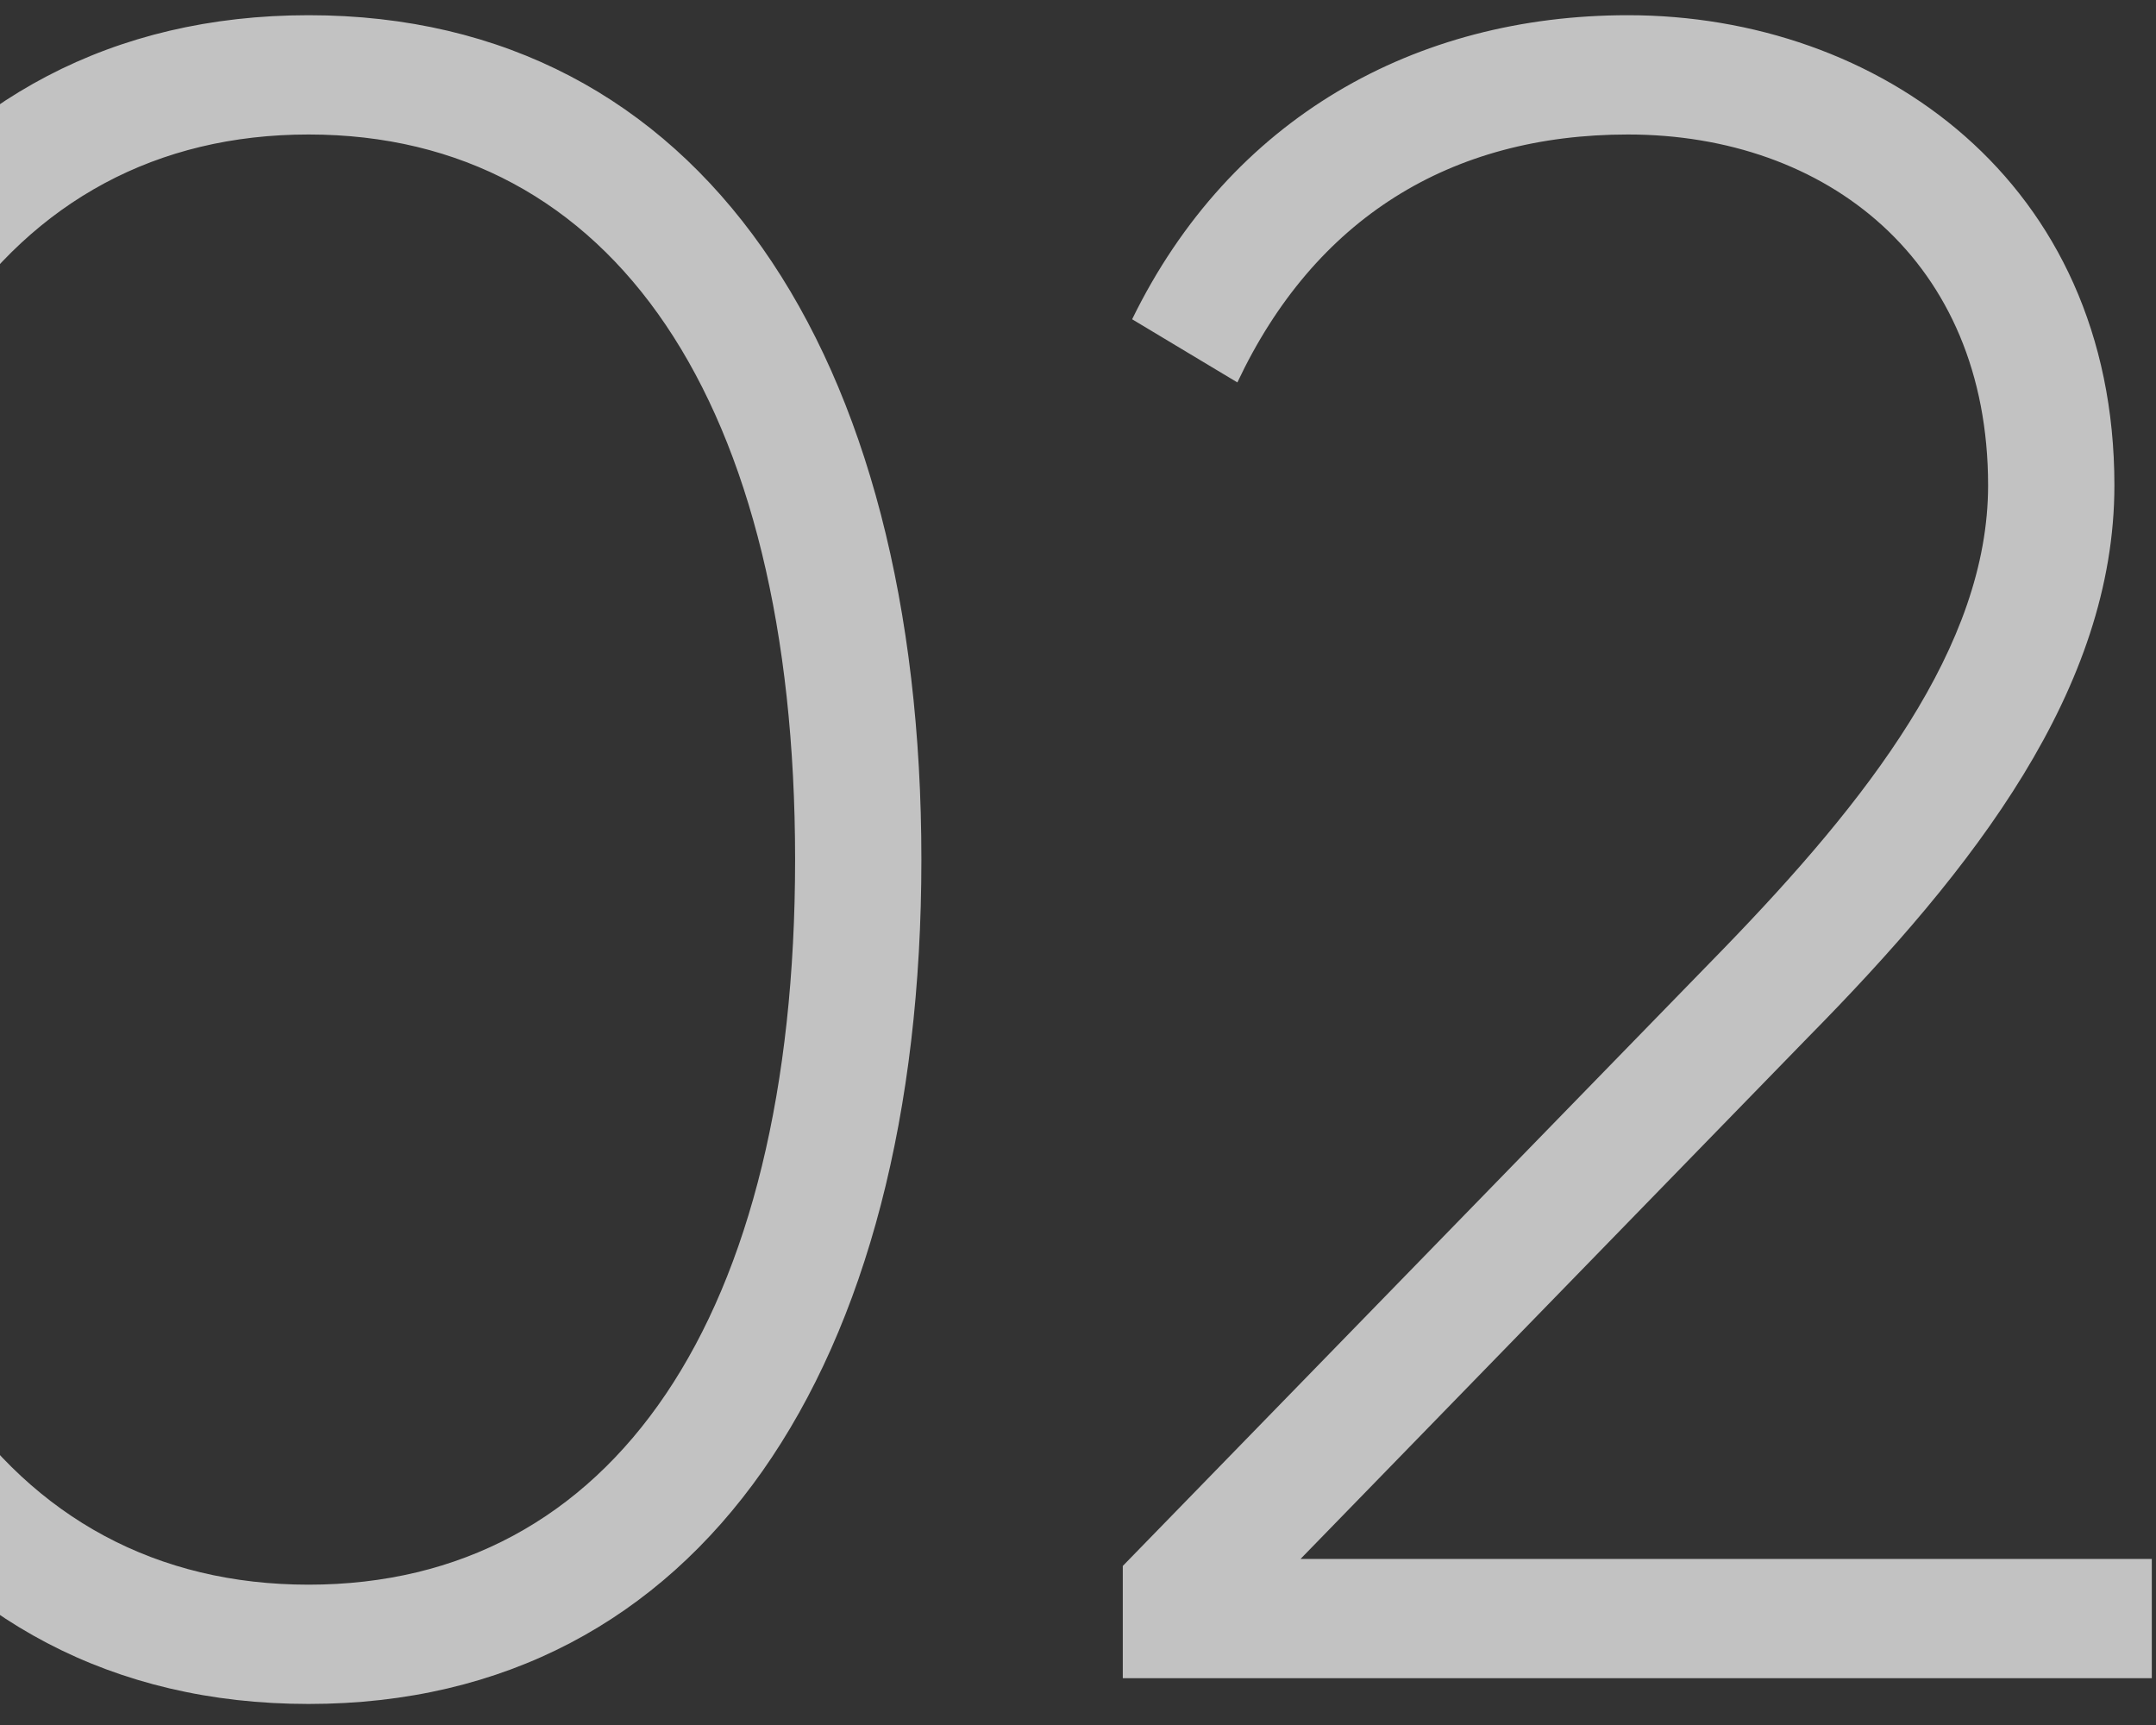 <?xml version="1.0" encoding="UTF-8"?> <svg xmlns="http://www.w3.org/2000/svg" width="75" height="60" viewBox="0 0 75 60" fill="none"><rect x="0" y="0" width="75" height="60" fill="#333333" stroke="none"/> <path d="M10.736 59.268C-2.931 59.268 -10.579 47.471 -10.579 29.898C-10.579 12.326 -2.931 0.529 10.736 0.529C24.404 0.529 32.052 12.326 32.052 29.898C32.052 47.471 24.404 59.268 10.736 59.268ZM10.736 55.119C21.313 55.119 27.659 45.844 27.659 29.898C27.659 13.953 21.313 4.678 10.736 4.678C0.16 4.678 -6.186 13.953 -6.186 29.898C-6.186 45.844 0.16 55.119 10.736 55.119ZM39.058 58.373V54.468L59.966 32.99C64.929 27.865 69.159 22.495 69.159 16.882C69.159 9.071 63.546 4.678 56.631 4.678C50.448 4.678 45.729 7.607 43.044 13.302L39.383 11.105C42.8 4.109 49.227 0.529 56.631 0.529C65.336 0.529 73.553 6.305 73.553 16.882C73.553 23.959 68.671 30.224 62.895 36.081L45.241 54.224H74.854V58.373H39.058Z" fill="white" fill-opacity="0.7"></path> </svg> 